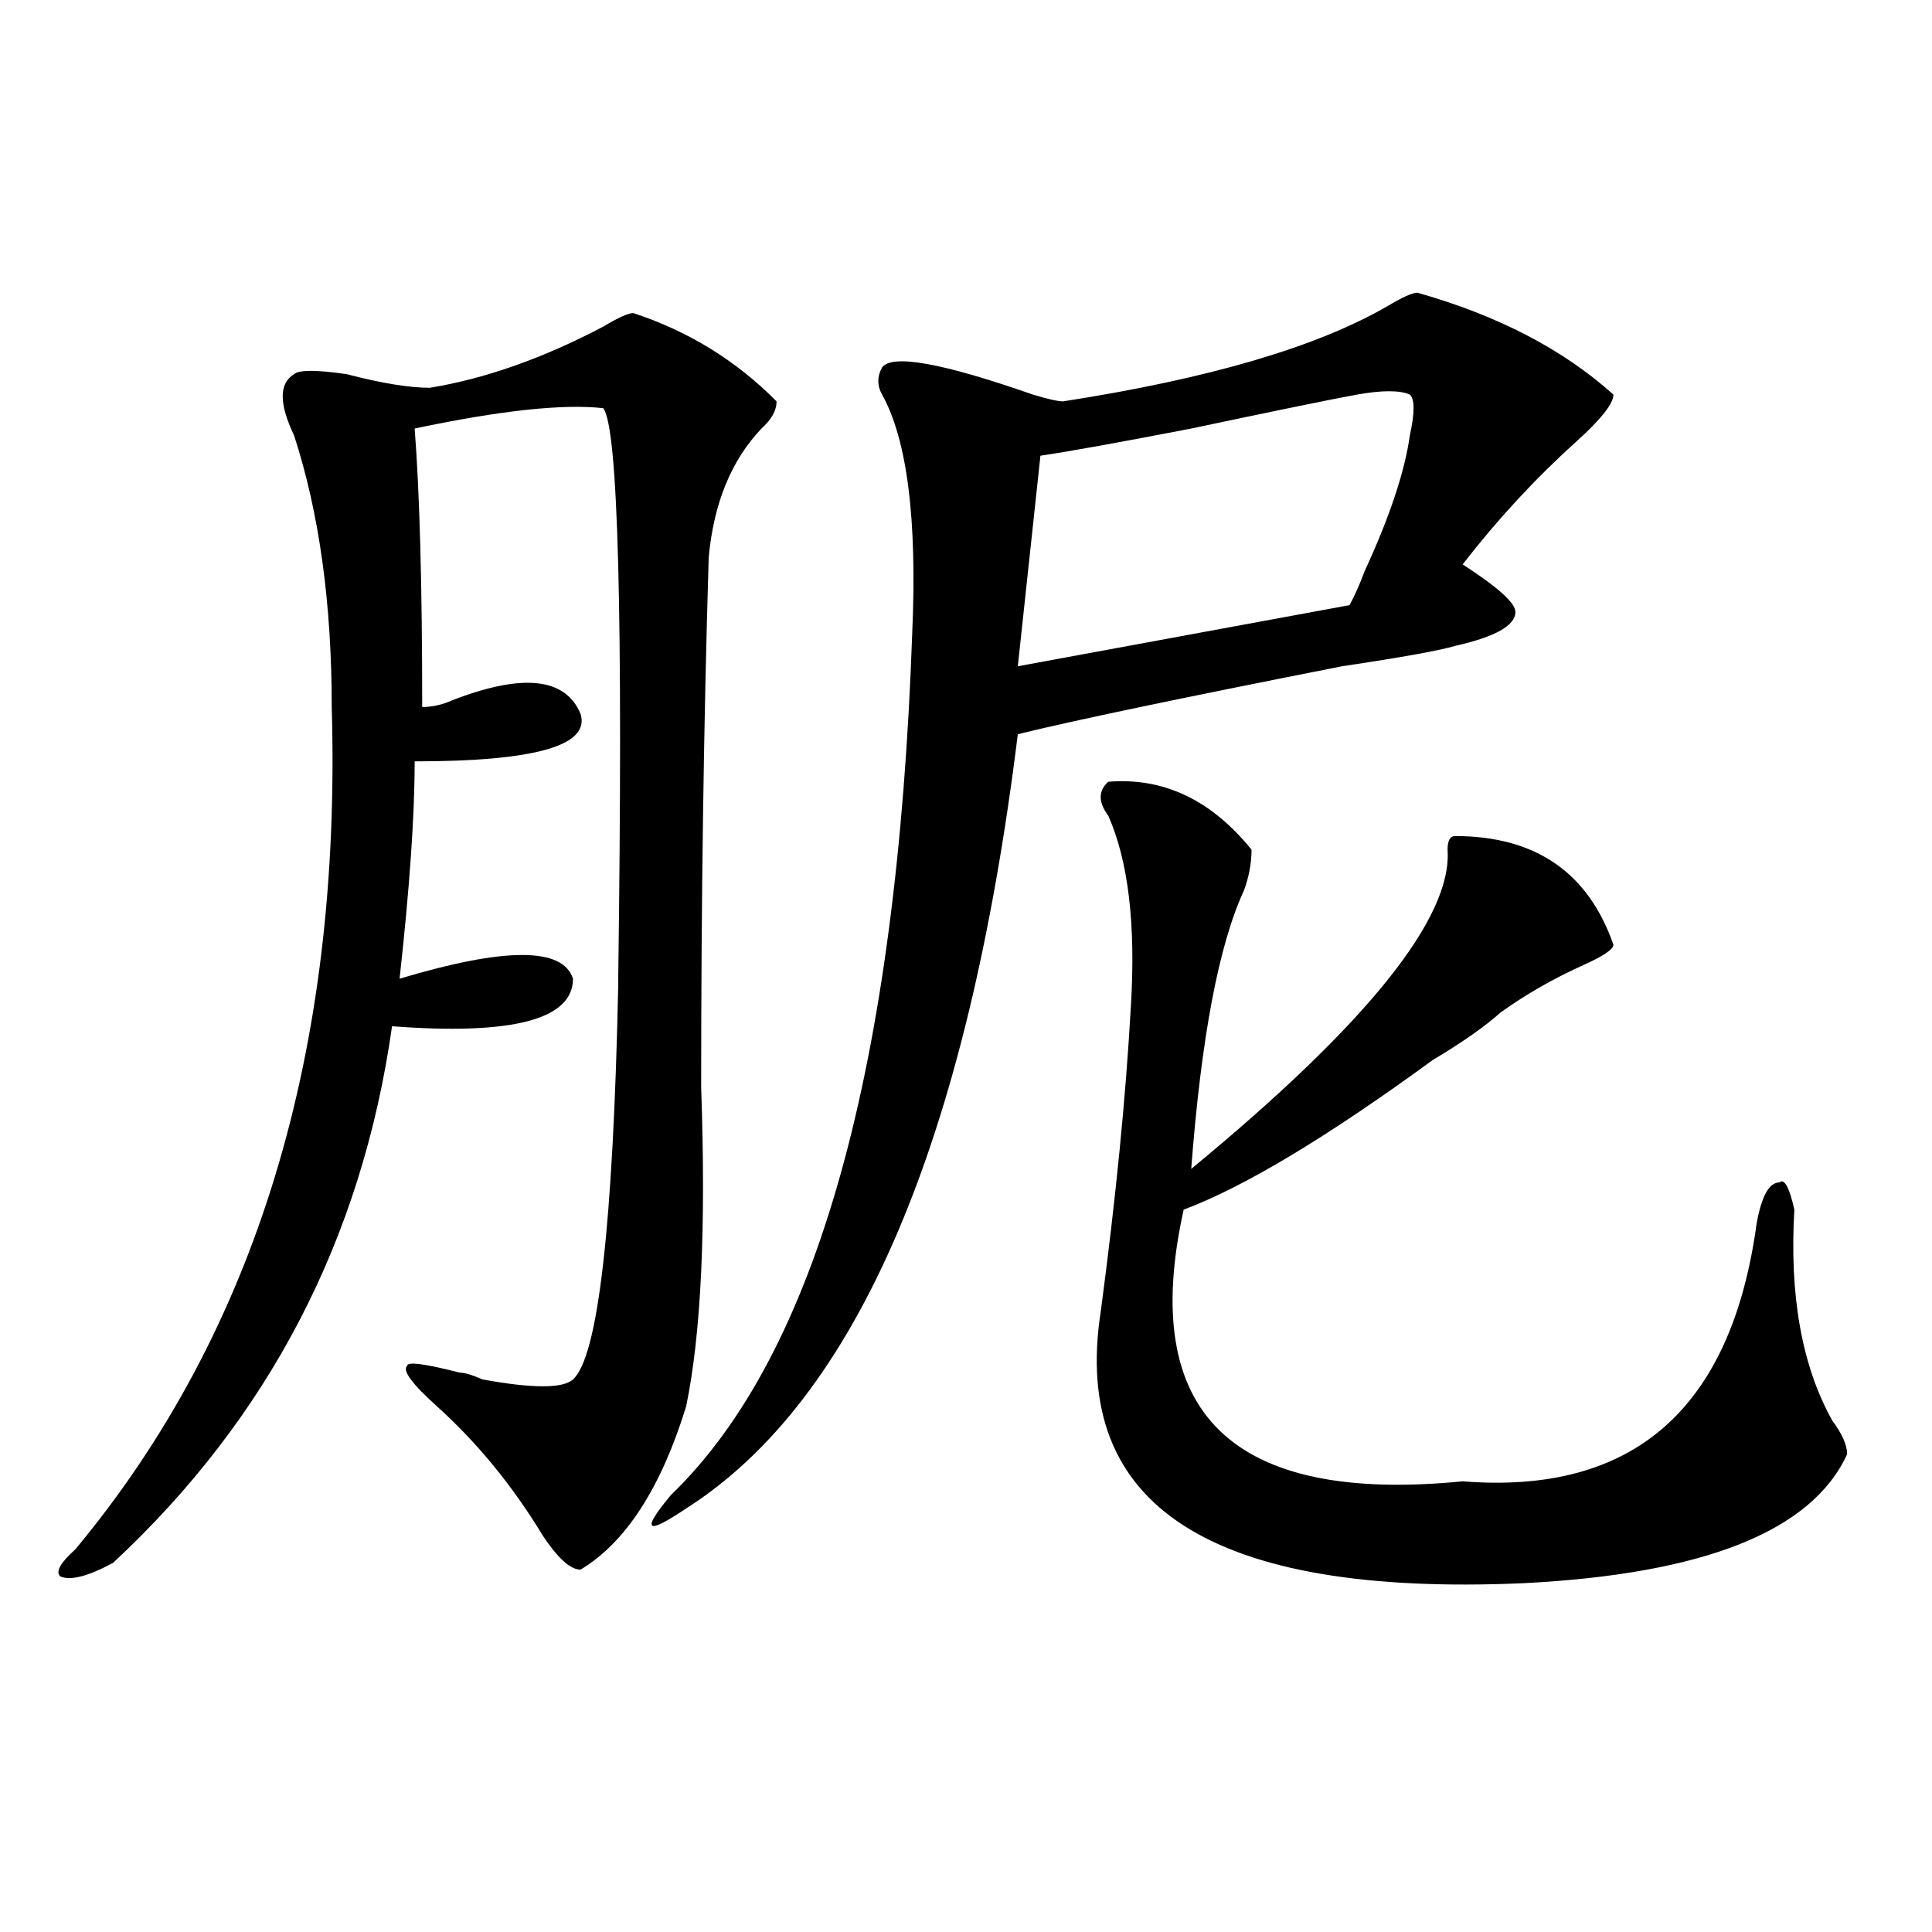 <?xml version="1.0" encoding="utf-8"?>
<!-- Generator: Adobe Illustrator 16.0.0, SVG Export Plug-In . SVG Version: 6.00 Build 0)  -->
<!DOCTYPE svg PUBLIC "-//W3C//DTD SVG 1.1//EN" "http://www.w3.org/Graphics/SVG/1.1/DTD/svg11.dtd">
<svg version="1.1" id="图层_1" xmlns="http://www.w3.org/2000/svg" xmlns:xlink="http://www.w3.org/1999/xlink" x="0px" y="0px"
	 width="1000px" height="1000px" viewBox="0 0 1000 1000" enable-background="new 0 0 1000 1000" xml:space="preserve">
<path d="M327.797,162.047c28.597,9.394,53.291,24.609,74.145,45.703c0,4.724-2.622,9.394-7.805,14.063
	c-15.609,16.425-24.756,38.672-27.316,66.797c-2.622,86.737-3.902,178.144-3.902,274.219c2.561,72.675,0,127.771-7.805,165.234
	c-13.049,42.188-31.219,70.313-54.633,84.375c-5.244,0-11.707-5.823-19.512-17.578c-15.609-25.763-33.841-48.011-54.633-66.797
	c-13.049-11.7-18.231-18.731-15.609-21.094c0-2.308,9.085-1.153,27.316,3.516c2.561,0,6.463,1.208,11.707,3.516
	c25.975,4.724,41.584,4.724,46.828,0c12.988-11.7,20.792-79.651,23.414-203.906v-3.516c2.561-187.481,0-285.919-7.805-295.313
	c-20.853-2.308-53.352,1.208-97.559,10.547c2.561,32.849,3.902,80.859,3.902,144.141c5.183,0,10.365-1.153,15.609-3.516
	c36.402-14.063,58.535-11.7,66.34,7.031c5.183,16.425-23.414,24.609-85.852,24.609c0,28.125-2.622,65.644-7.805,112.5
	c54.633-16.37,84.51-16.37,89.754,0c0,21.094-31.219,29.333-93.656,24.609C187.313,641.38,139.143,733.94,58.536,808.922
	c-13.049,7.031-22.134,9.338-27.316,7.031c-2.622-2.362,0-7.031,7.805-14.063c93.656-112.5,137.863-257.794,132.68-435.938
	c0-53.888-6.524-100.745-19.512-140.625c-7.805-16.37-7.805-26.917,0-31.641c2.561-2.308,11.707-2.308,27.316,0
	c18.17,4.724,32.499,7.031,42.926,7.031c28.597-4.669,58.535-15.216,89.754-31.641C319.993,164.409,325.176,162.047,327.797,162.047
	z M733.641,151.5c41.584,11.755,75.425,29.333,101.461,52.734c0,4.724-6.524,12.909-19.512,24.609
	c-20.853,18.786-40.365,39.88-58.535,63.281c18.17,11.755,27.316,19.94,27.316,24.609c0,7.031-10.427,12.909-31.219,17.578
	c-7.805,2.362-27.316,5.878-58.535,10.547c-83.291,16.425-139.204,28.125-167.801,35.156
	c-26.036,210.938-83.291,344.531-171.703,400.781c-20.853,14.063-23.414,11.755-7.805-7.031
	c75.425-72.62,117.07-221.484,124.875-446.484c2.561-58.558-2.622-99.591-15.609-123.047c-2.622-4.669-2.622-9.339,0-14.063
	c5.183-7.031,31.219-2.308,78.047,14.063c7.805,2.362,12.988,3.516,15.609,3.516c75.425-11.7,131.338-28.125,167.801-49.219
	C725.836,153.862,731.019,151.5,733.641,151.5z M729.739,225.328c2.561-11.7,2.561-18.731,0-21.094
	c-5.244-2.308-14.329-2.308-27.316,0c-13.049,2.362-41.645,8.239-85.852,17.578c-36.463,7.031-62.438,11.755-78.047,14.063
	l-11.707,108.984l171.703-31.641c2.561-4.669,5.183-10.547,7.805-17.578C719.312,267.516,727.117,244.114,729.739,225.328z
	 M573.645,404.625c28.597-2.308,53.291,9.394,74.145,35.156c0,7.031-1.342,14.063-3.902,21.094
	c-13.049,28.125-22.134,76.19-27.316,144.141c91.034-74.981,135.24-130.078,132.68-165.234c0-4.669,1.281-7.031,3.902-7.031
	c41.584,0,68.901,18.786,81.949,56.25c0,2.362-5.244,5.878-15.609,10.547c-15.609,7.031-29.938,15.271-42.926,24.609
	c-7.805,7.031-19.512,15.271-35.121,24.609c-54.633,39.88-97.559,65.644-128.777,77.344
	c-23.414,105.469,24.695,152.38,144.387,140.625c88.412,7.031,139.143-37.464,152.191-133.594
	c2.561-14.063,6.463-21.094,11.707-21.094c2.561-2.308,5.183,2.362,7.805,14.063c-2.622,44.55,3.902,80.859,19.512,108.984
	c5.183,7.031,7.805,12.909,7.805,17.578c-18.231,39.88-74.145,62.072-167.801,66.797c-161.338,7.031-234.141-39.825-218.531-140.625
	c7.805-58.558,12.988-111.292,15.609-158.203c2.561-42.188-1.342-74.981-11.707-98.438
	C568.401,415.172,568.401,409.349,573.645,404.625z"/>
</svg>
